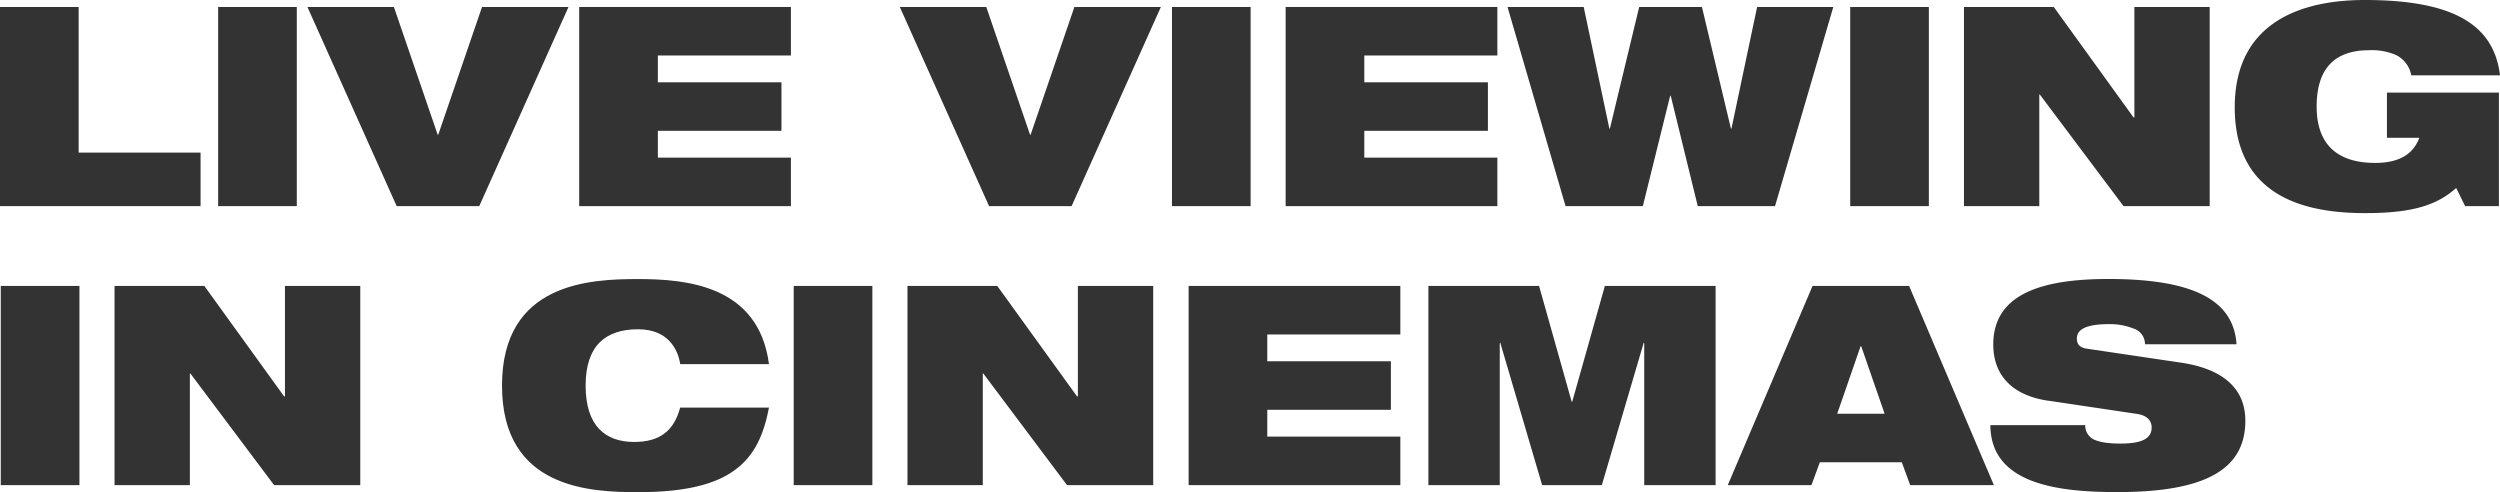 <svg xmlns="http://www.w3.org/2000/svg" width="682.806" height="134.424" viewBox="0 0 682.806 134.424"><g transform="translate(0 0)"><path d="M4.97,232.89H26.453v39.77H59.747v14.626H4.97Z" transform="translate(-4.97 -230.985)" fill="#333"/><path d="M33.12,232.89H54.6v54.4H33.12v-54.4Z" transform="translate(26.461 -230.985)" fill="#333"/><path d="M44.64,232.89H68.261l11.959,34.9h.148l11.959-34.9h23.621l-24.383,54.4H69.023L44.64,232.89Z" transform="translate(39.324 -230.985)" fill="#333"/><path d="M79.71,232.89h57.825v13.25H101.193v7.323h33.759v13.25H101.193v7.323h36.342v13.25H79.71Z" transform="translate(78.482 -230.985)" fill="#333"/><path d="M121.08,232.89H144.7l11.959,34.9h.148l11.959-34.9h23.621L168,287.286H145.463Z" transform="translate(124.675 -230.985)" fill="#333"/><path d="M156.2,232.89h21.483v54.4H156.2Z" transform="translate(163.889 -230.985)" fill="#333"/><path d="M170.87,232.89h57.825v13.25H192.353v7.323h33.759v13.25H192.353v7.323h36.342v13.25H170.87Z" transform="translate(180.269 -230.985)" fill="#333"/><path d="M199.5,232.89h20.806l7.006,33.209h.148l8-33.209H252.6l7.916,33.209h.148l7.006-33.209h20.806l-15.917,54.4h-21.1l-7.387-30.161h-.148l-7.471,30.161h-21.1Z" transform="translate(212.237 -230.985)" fill="#333"/><path d="M243.72,232.89H265.2v54.4H243.72Z" transform="translate(261.612 -230.985)" fill="#333"/><path d="M258.4,232.89h24.531l21.78,30.161h.233V232.89h20.573v54.4H301.98l-22.859-30.479h-.148v30.479H258.4Z" transform="translate(278.003 -230.985)" fill="#333"/><path d="M334.952,257.283h30.542v31.008h-9.228l-2.434-4.953c-5.567,4.953-12.572,6.858-24.912,6.858-15.091,0-35.58-3.725-35.58-28.87,0-23.854,19.049-29.336,35.495-29.336,23.917,0,35.283,6.561,36.955,20.573H341.556A7.758,7.758,0,0,0,337.365,247a16.672,16.672,0,0,0-7.323-1.291c-8.763,0-14.329,4.339-14.329,15.388,0,10.054,5.334,15.388,16,15.388,7.006,0,10.519-2.752,12.043-6.858H334.91v-12.34Z" transform="translate(317.016 -231.99)" fill="#333"/><path d="M5.07,268.89H26.553v54.4H5.07Z" transform="translate(-4.858 -190.789)" fill="#333"/><path d="M19.75,268.89H44.281l21.78,30.161h.233V268.89H86.867v54.4H63.33L40.471,292.807h-.148v30.479H19.75v-54.4Z" transform="translate(11.533 -190.789)" fill="#333"/><path d="M142.666,303.114c-1.376,7.154-3.81,12.953-9.144,16.911-5.249,3.958-13.483,6.18-26.584,6.18S69.75,325.3,69.75,297.1,93.9,268,106.938,268s32.913,1.672,35.728,23.24H118.431c-.614-3.895-3.2-9.525-11.514-9.525-8.763,0-14.329,4.339-14.329,15.387s5.418,15.388,13.25,15.388c6.773,0,10.816-2.815,12.572-9.376h24.235Z" transform="translate(67.361 -191.783)" fill="#333"/><path d="M107.39,268.89h21.483v54.4H107.39Z" transform="translate(109.389 -190.789)" fill="#333"/><path d="M122.07,268.89H146.6l21.78,30.161h.233V268.89h20.573v54.4H165.65l-22.859-30.479h-.148v30.479H122.07v-54.4Z" transform="translate(125.78 -190.789)" fill="#333"/><path d="M158.35,268.89h57.825v13.25H179.833v7.323h33.759v13.25H179.833v7.323h36.342v13.25H158.35Z" transform="translate(166.29 -190.789)" fill="#333"/><path d="M189.28,268.89h30.246l8.911,31.622h.148L237.5,268.89h30.246v54.4H248.248v-38.86H248.1l-11.429,38.86h-16.3l-11.429-38.86h-.148v38.86H189.3v-54.4Z" transform="translate(200.825 -190.789)" fill="#333"/><path d="M251.1,268.89h26.351l23.155,54.4H277.744l-2.286-6.244H253.065l-2.286,6.244H227.92l23.155-54.4Zm13.25,16.467H264.2l-6.392,18.435h12.953l-6.392-18.435Z" transform="translate(243.97 -190.789)" fill="#333"/><path d="M277.452,301.22c-10.519-1.609-14.858-7.7-14.858-15.324,0-14.1,13.8-17.906,31.473-17.906,24.235,0,34.2,6.329,34.966,17.822h-25a4.478,4.478,0,0,0-3.281-4.339,17.067,17.067,0,0,0-6.71-1.143c-6.392,0-8.614,1.609-8.614,3.894,0,1.524.677,2.519,2.815,2.815l25.674,3.81c10.816,1.609,17.525,6.625,17.525,15.853,0,13.25-10.816,19.494-34.966,19.494-16.53,0-34.585-2.286-34.669-18.287h25.907A4.244,4.244,0,0,0,290,311.8c1.609.762,3.958,1.143,7.323,1.143,6.71,0,8.53-1.82,8.53-4.424,0-1.609-.995-3.2-3.894-3.662L277.43,301.2Z" transform="translate(281.811 -191.794)" fill="#333"/></g></svg>